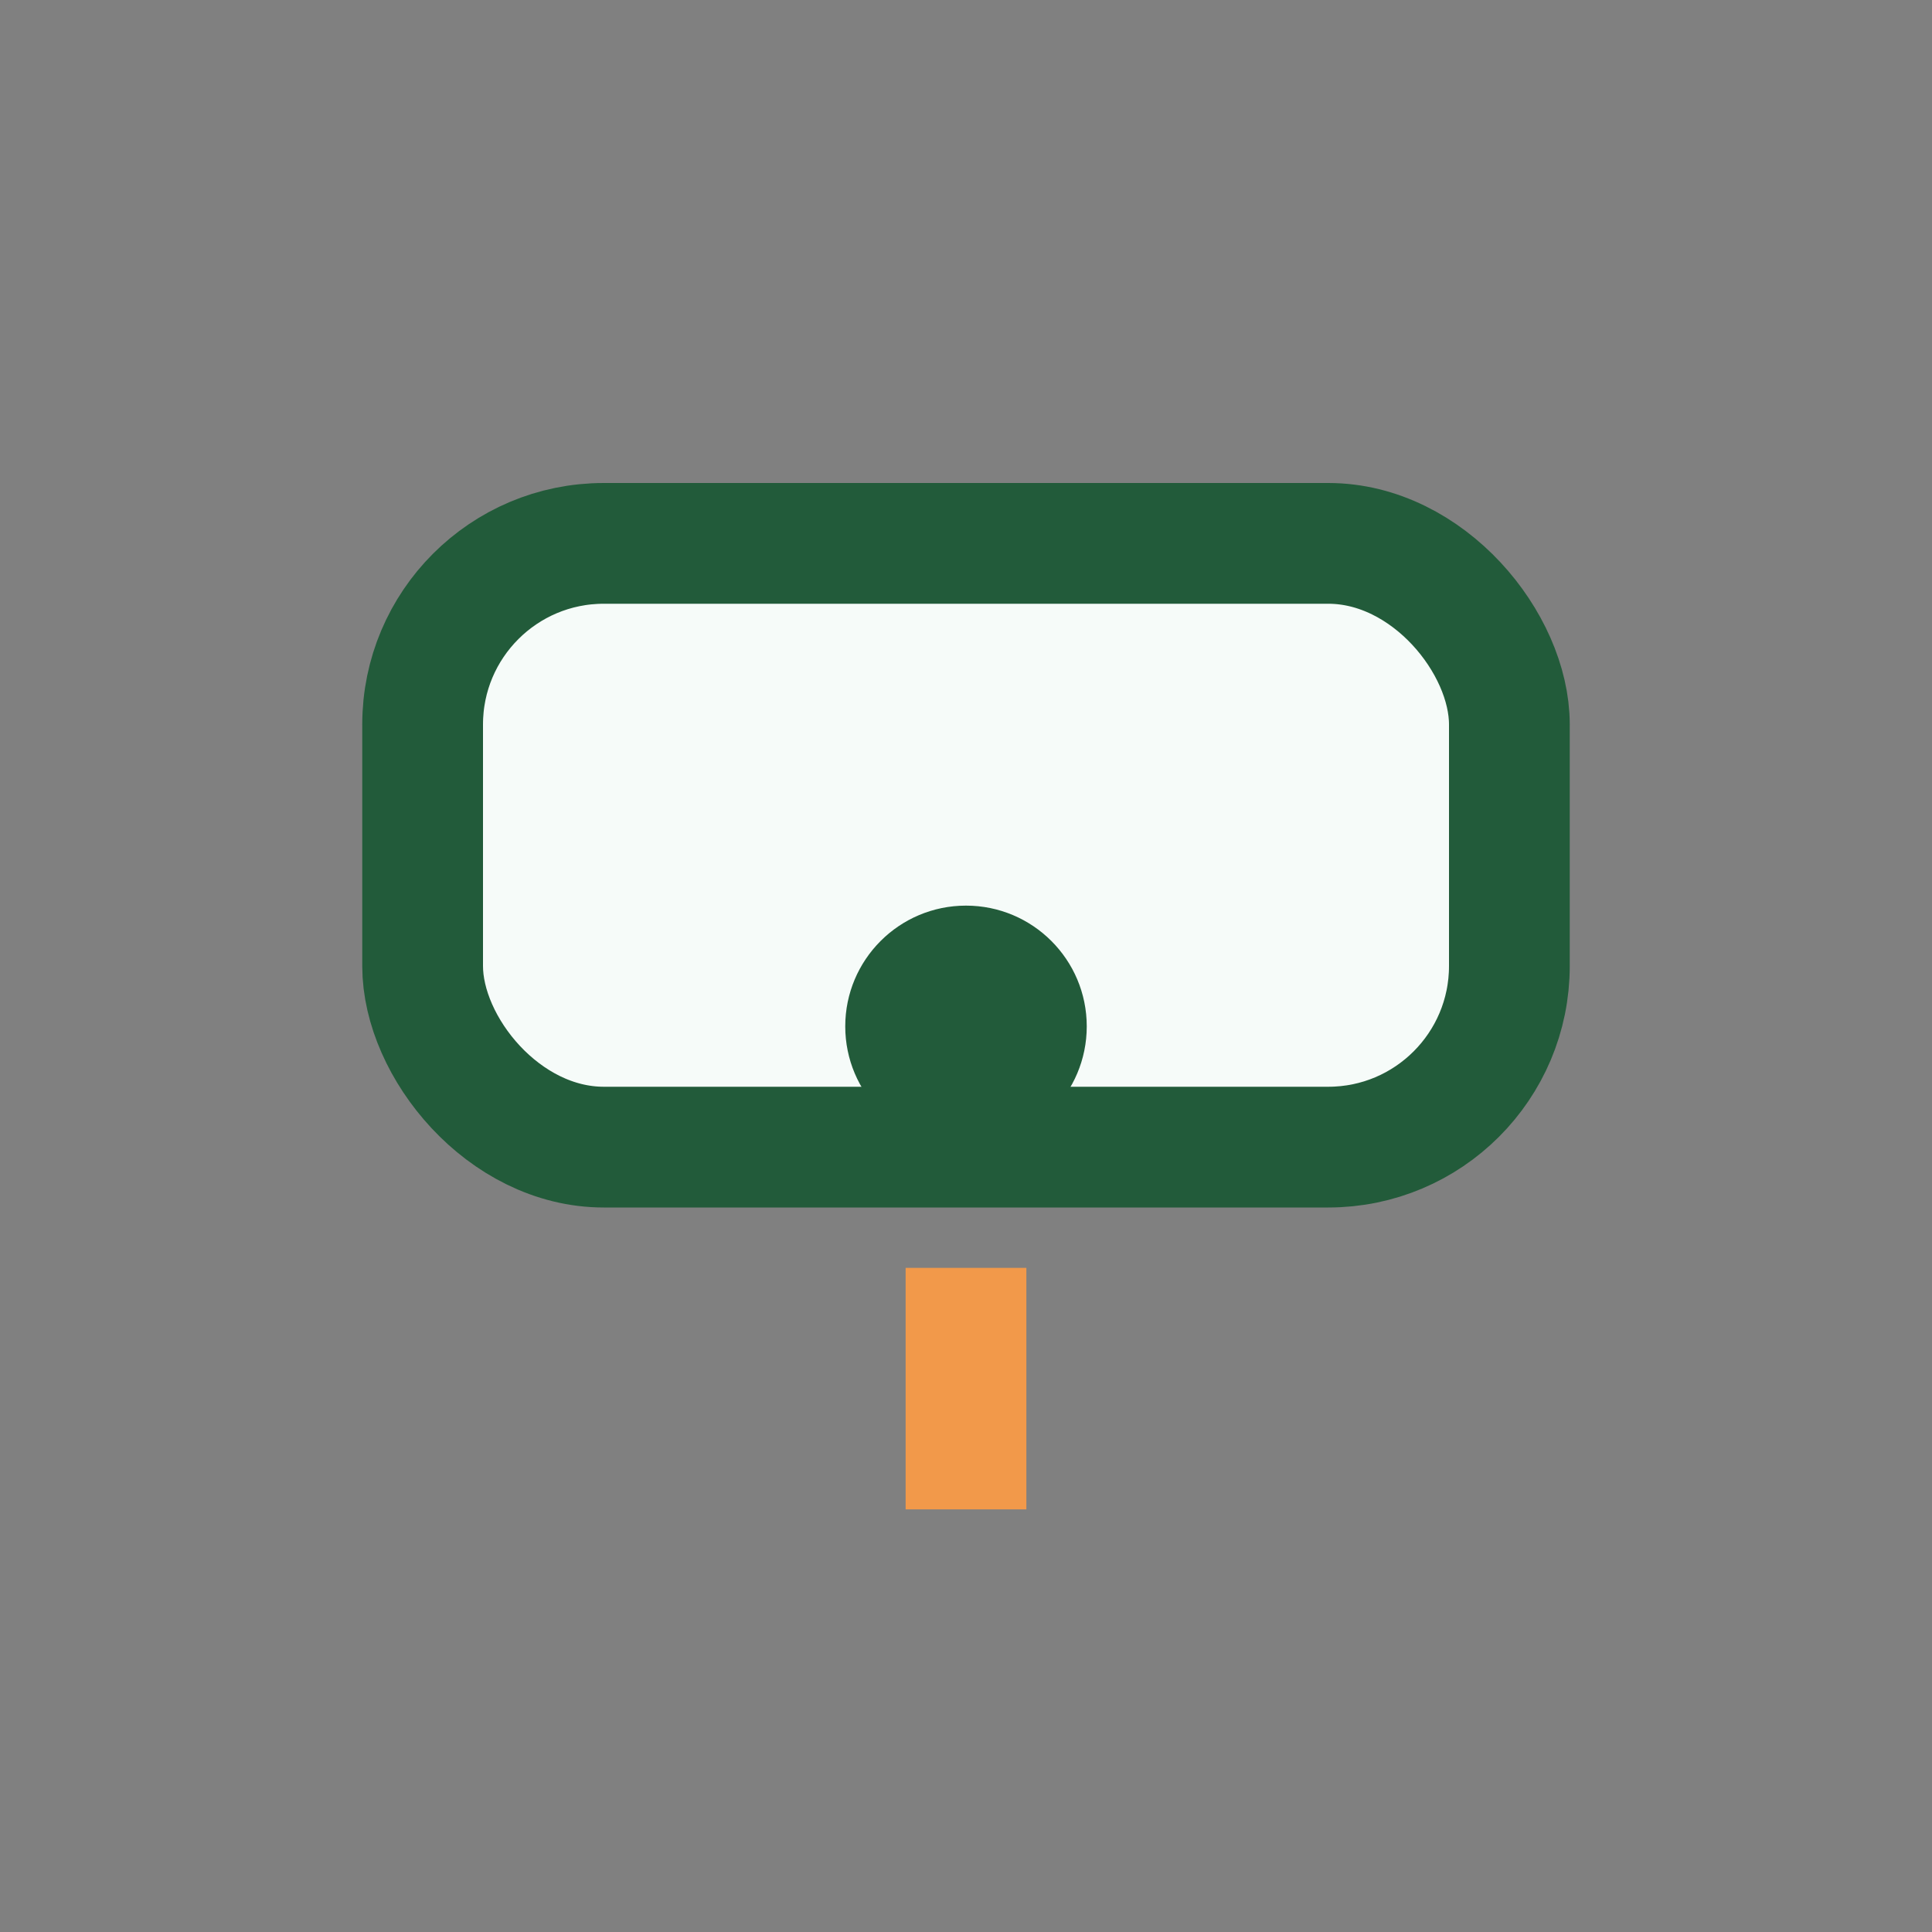 <?xml version="1.0" encoding="UTF-8"?>
<svg xmlns="http://www.w3.org/2000/svg" width="32" height="32" viewBox="0 0 32 32"><rect x="0" y="0" width="32" height="32" fill="#808080" stroke="none"/><rect x="7" y="9" width="18" height="10" rx="3" fill="#F6FBF9" stroke="#225B3A" stroke-width="2"/><path d="M16 21v4" stroke="#F2994A" stroke-width="2"/><circle cx="16" cy="17" r="2" fill="#225B3A"/></svg>